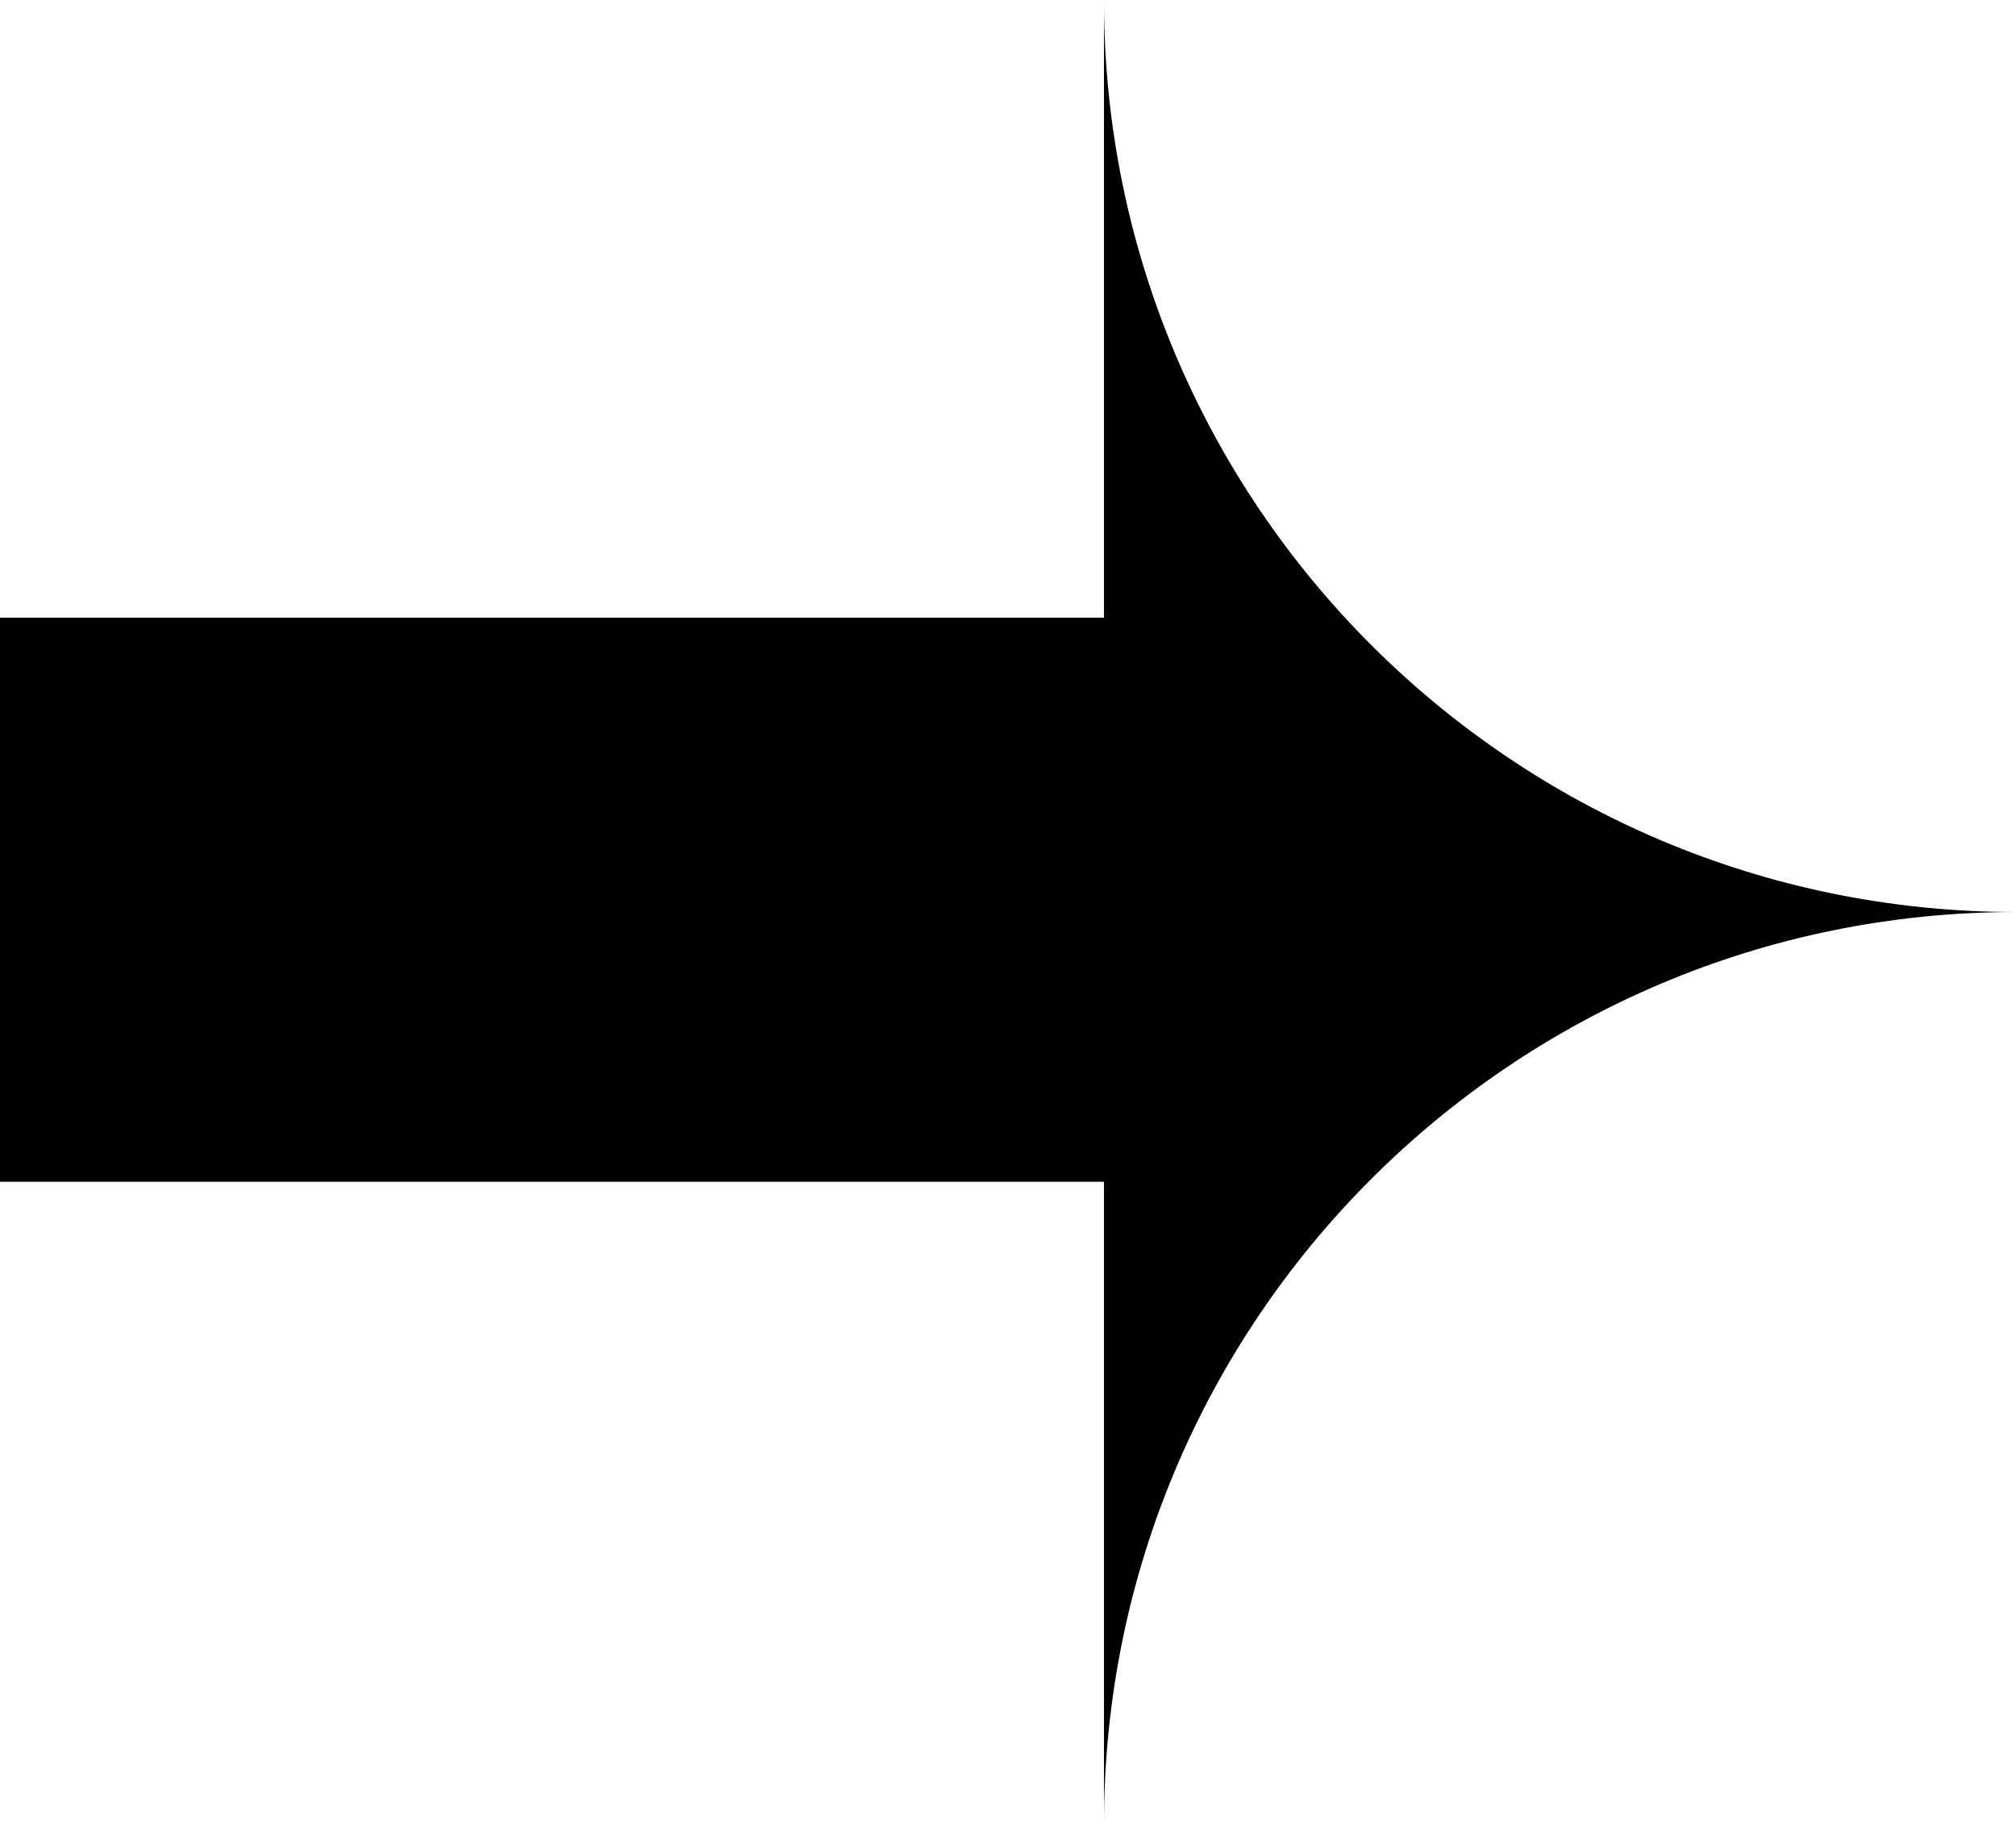 <svg id="a4254d02-c1bf-42c4-aa22-67a3d4b50b57" data-name="Calque 1" xmlns="http://www.w3.org/2000/svg" width="147.781mm" height="133.714mm" viewBox="0 0 418.908 379.03">
  <title>Plan de travail 24</title>
  <path d="M229.393,0V128.357H0v117.209H229.393V379.03c0-104.666,84.849-189.515,189.515-189.515C314.242,189.515,229.393,104.666,229.393,0Z"/>
</svg>
